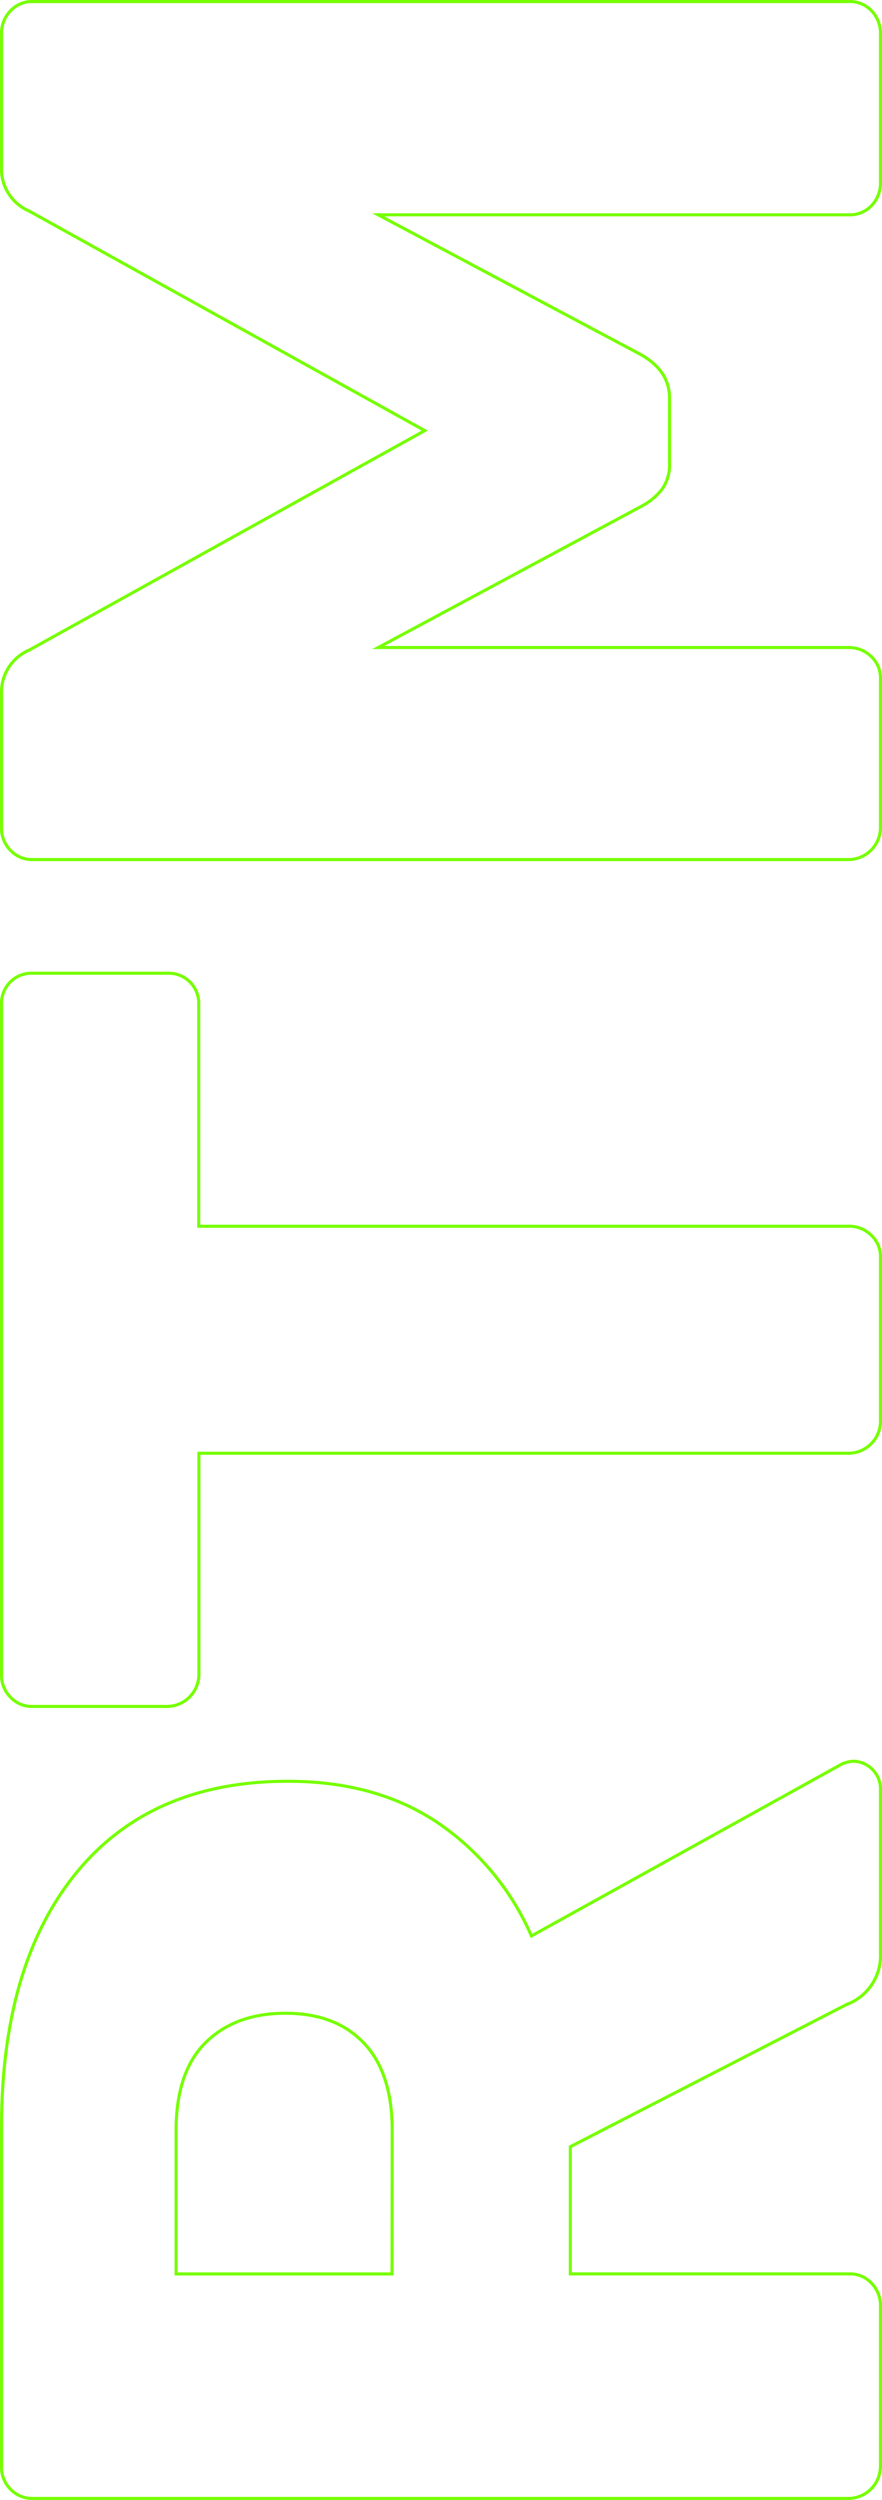 <svg id="RTM_outline_sec_2_1366" xmlns="http://www.w3.org/2000/svg" width="143.5" height="406.5" viewBox="0 0 143.5 406.5"><defs><style>.cls-1{fill:none;stroke:#76ff00;stroke-miterlimit:10;stroke-width:0.5px;}</style></defs><path class="cls-1" d="M148,405.93V379.77a5.27,5.27,0,0,0-1.44-3.75,4.79,4.79,0,0,0-3.67-1.53H97.54V353.81l44.94-23.12a8.46,8.46,0,0,0,5.52-8.31v-27a4.54,4.54,0,0,0-4.29-4.25,5,5,0,0,0-2.25.6L91.21,319.54a42.92,42.92,0,0,0-15.32-18.46q-10-6.69-24.31-6.69-22.26,0-34.43,14.91T5,350.77v55.16a5,5,0,0,0,1.43,3.55A4.86,4.86,0,0,0,10.11,411H142.88a5.23,5.23,0,0,0,5.11-5.07ZM68.53,374.5H33.4V351.18q0-9.54,4.8-14.3t13-4.77q8.17,0,12.77,4.87t4.59,14.2ZM148,236V209.21a4.77,4.77,0,0,0-1.54-3.65,5.09,5.09,0,0,0-3.57-1.42H37.08V168.05A4.88,4.88,0,0,0,32.39,163H10.11A4.88,4.88,0,0,0,5,167.63a2.94,2.94,0,0,0,0,.42v109.1a5,5,0,0,0,1.43,3.55,4.78,4.78,0,0,0,3.67,1.52H32a5.22,5.22,0,0,0,5.11-5.07v-36.1H142.89A5.22,5.22,0,0,0,148,236Zm0-96.53V115.12a4.76,4.76,0,0,0-1.54-3.65,5.16,5.16,0,0,0-3.57-1.43H66.29L109,87.13a10.51,10.51,0,0,0,3.47-2.84A6.87,6.87,0,0,0,113.68,80V69.49c0-3-1.57-5.34-4.7-7.1L66.29,39.68h76.6a4.86,4.86,0,0,0,3.68-1.52A5.29,5.29,0,0,0,148,34.41V10.28a5.26,5.26,0,0,0-1.43-3.75A4.83,4.83,0,0,0,142.89,5H10.11A4.79,4.79,0,0,0,6.44,6.53,5.22,5.22,0,0,0,5,10.28V32A7.39,7.39,0,0,0,9.5,39.07l64.35,35.7L9.5,110.46A7.4,7.4,0,0,0,5,117.55v21.91A5,5,0,0,0,6.44,143a4.82,4.82,0,0,0,3.67,1.52H142.89a5.23,5.23,0,0,0,5.11-5.07Z" transform="translate(-4.75 -4.75)"/></svg>